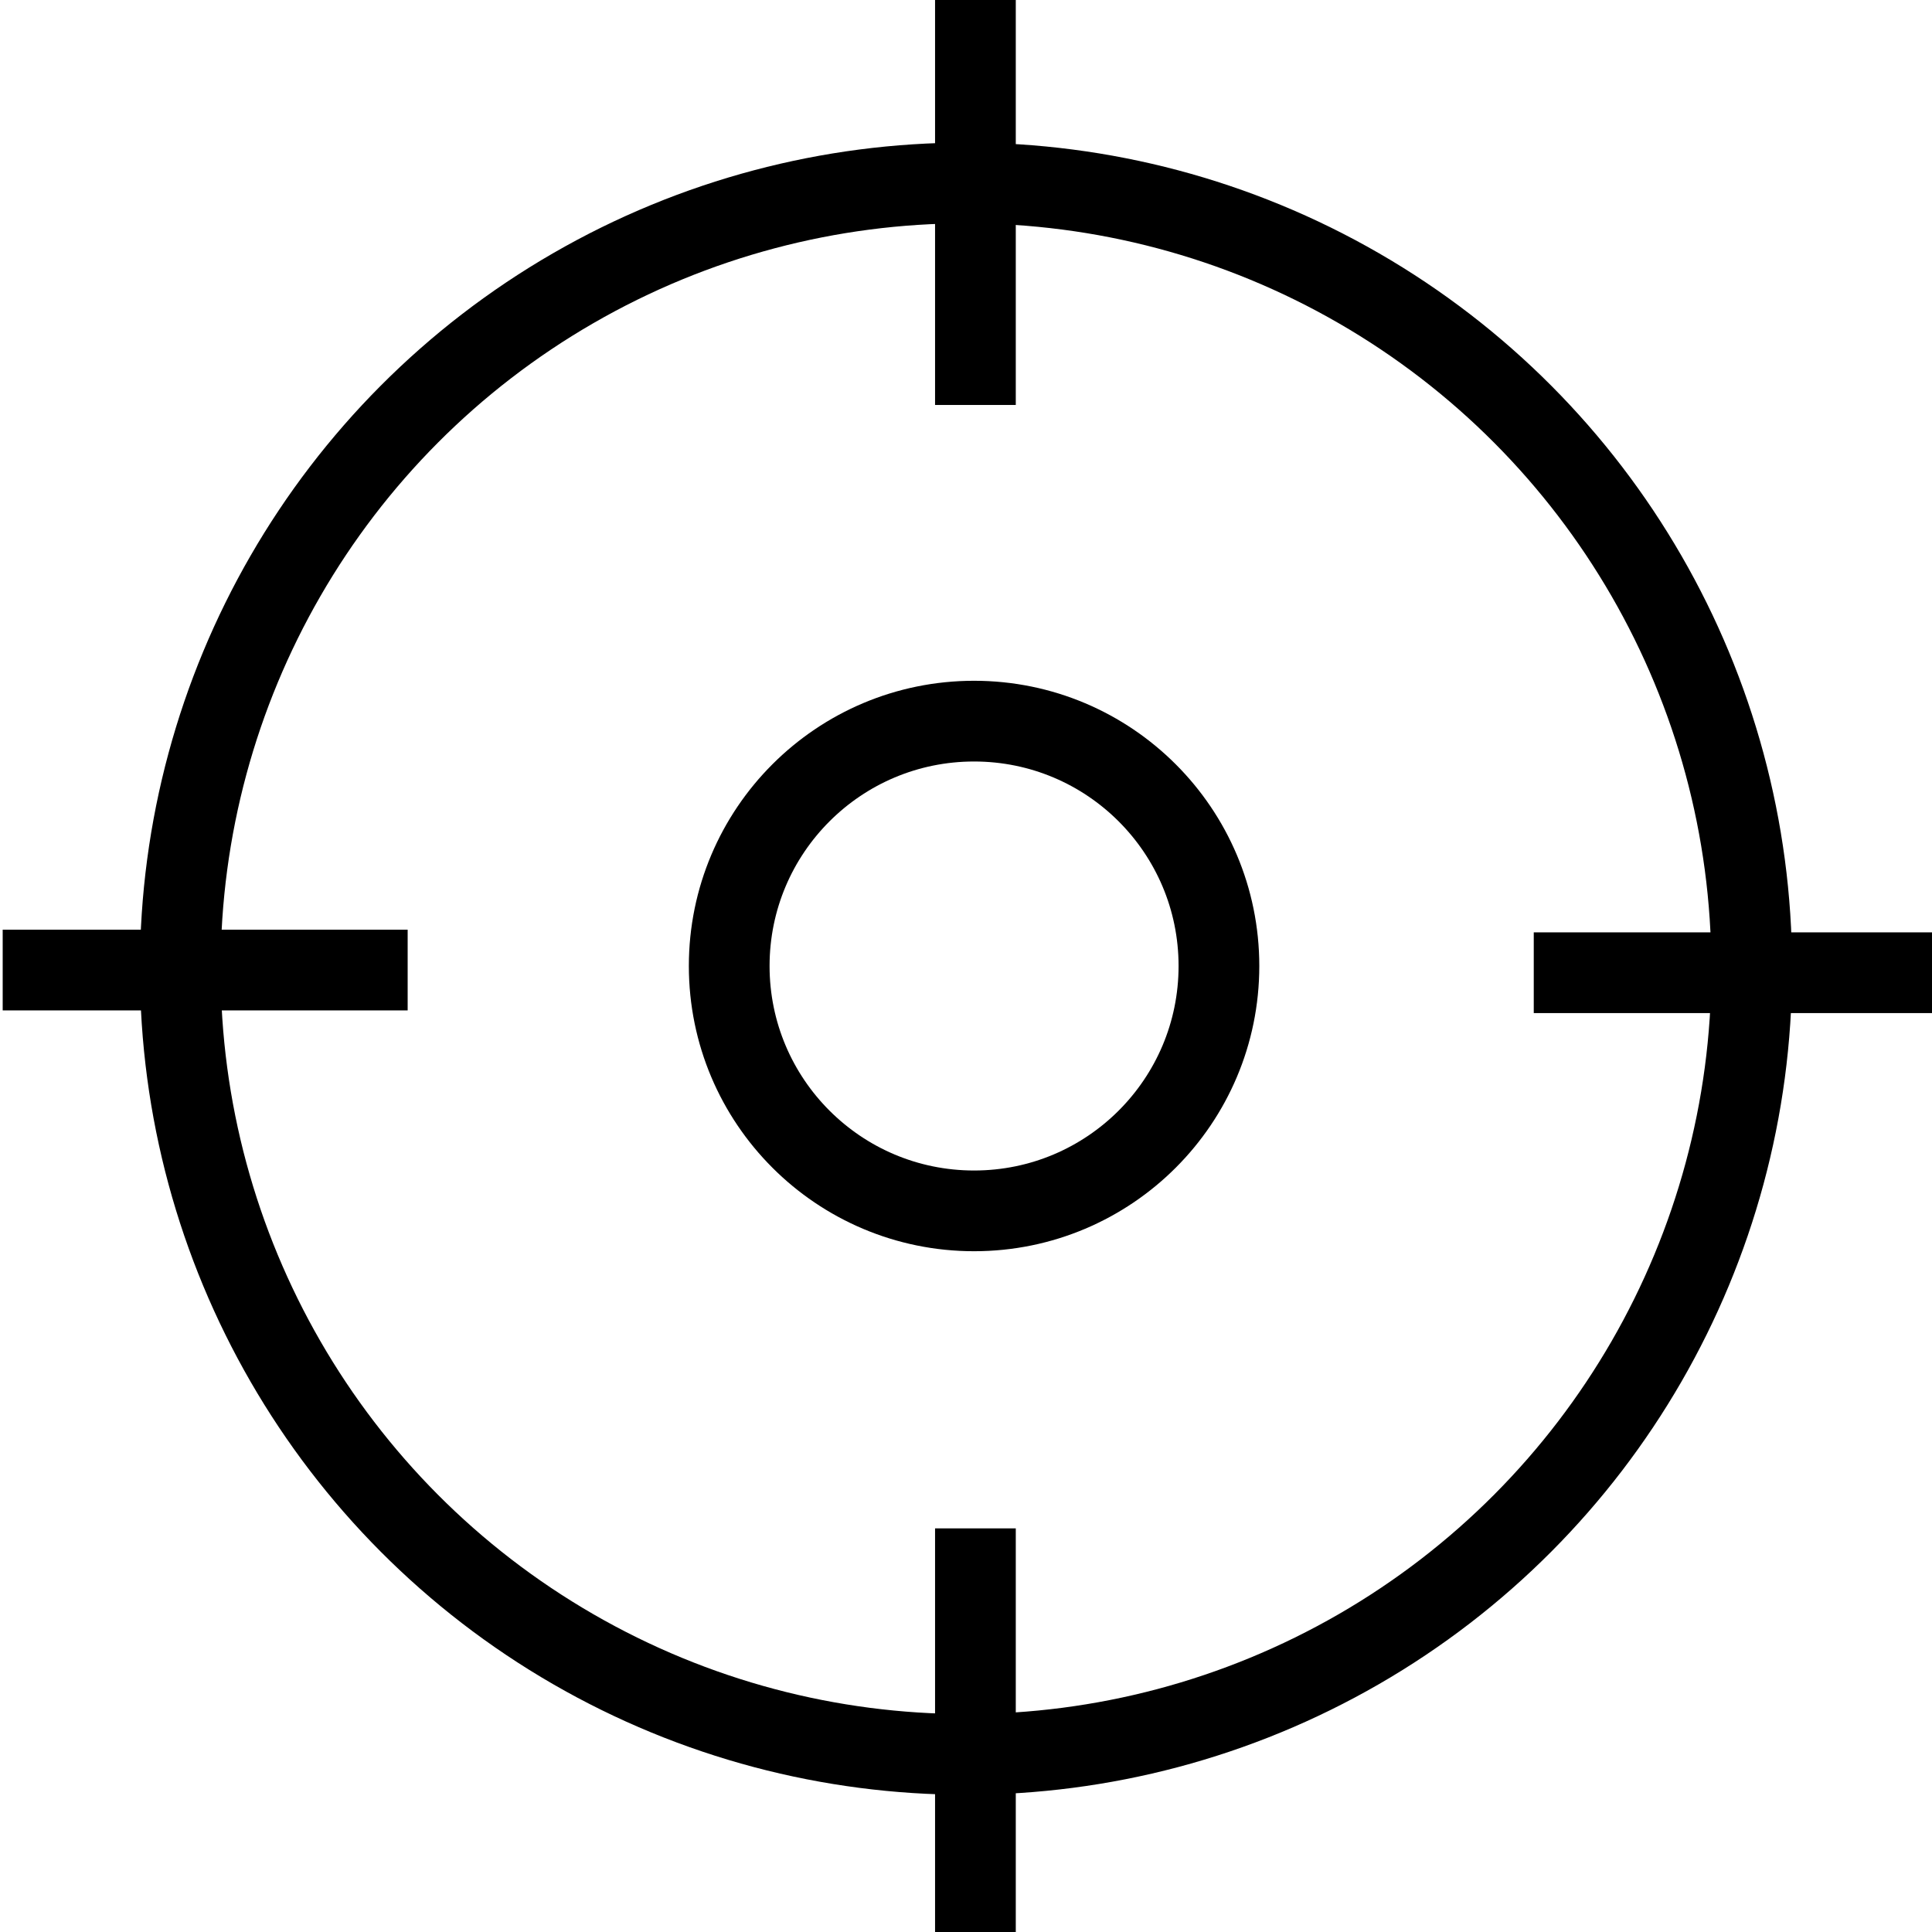 <?xml version="1.0" encoding="UTF-8"?>
<svg width="718px" height="718px" viewBox="0 0 718 718" version="1.1" xmlns="http://www.w3.org/2000/svg" xmlns:xlink="http://www.w3.org/1999/xlink">
    <!-- Generator: Sketch 52.6 (67491) - http://www.bohemiancoding.com/sketch -->
    <title>Artboard Copy 7</title>
    <desc>Created with Sketch.</desc>
    <g id="Artboard-Copy-7" stroke="none" stroke-width="1" fill="none" fill-rule="evenodd">
        <circle id="Oval" stroke="#000000" stroke-width="30" fill-rule="nonzero" cx="359" cy="360" r="292"></circle>
        <path d="M362.5,0 L362.5,150.5" id="Path-6" stroke="#000000" stroke-width="30" fill-rule="nonzero"></path>
        <path d="M362.5,568 L362.5,718.5" id="Path-6-Copy" stroke="#000000" stroke-width="30" fill-rule="nonzero"></path>
        <path d="M76.25,285.25 L76.25,435.75" id="Path-6-Copy-2" stroke="#000000" stroke-width="30" fill-rule="nonzero" transform="translate(76.25, 360.5) rotate(90) translate(-76.25, -360.5) "></path>
        <path d="M645.25,286.25 L645.25,436.75" id="Path-6-Copy-3" stroke="#000000" stroke-width="30" fill-rule="nonzero" transform="translate(645.25, 361.5) rotate(90) translate(-645.25, -361.5) "></path>
        <circle id="Oval" stroke="#000000" stroke-width="30" fill-rule="nonzero" cx="362" cy="359" r="91"></circle>
    </g>
</svg>